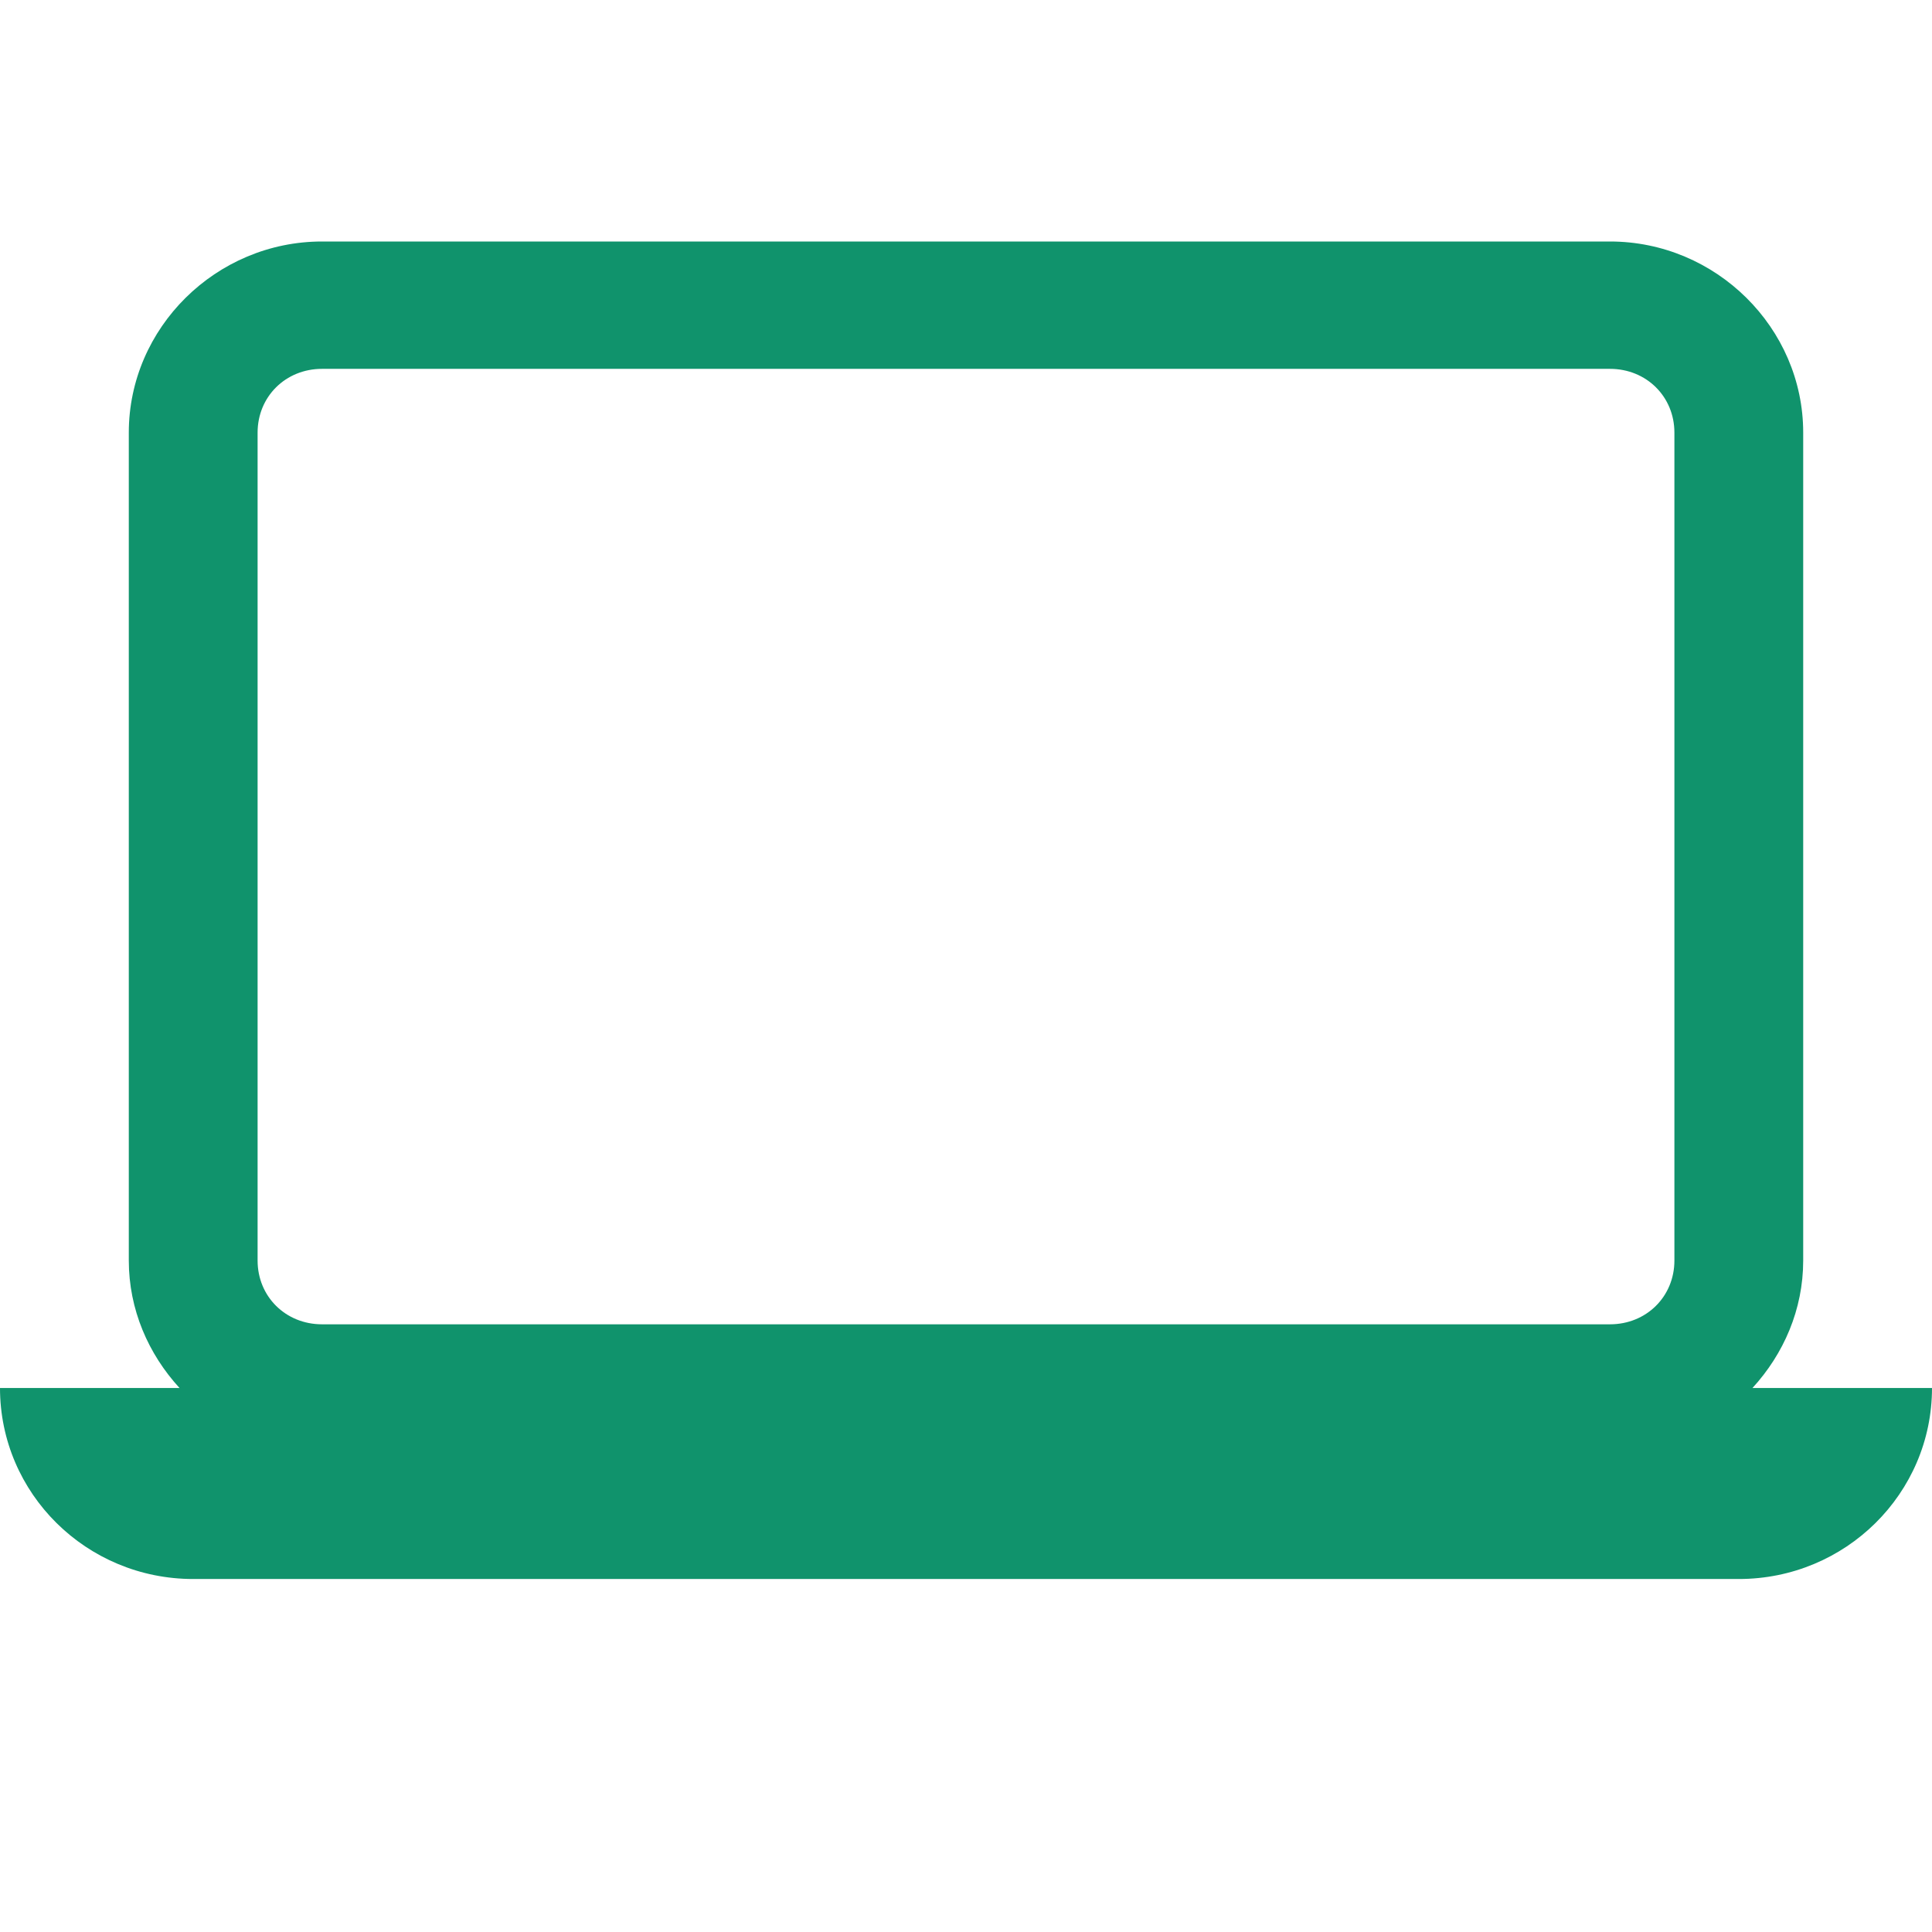 <?xml version="1.0" encoding="UTF-8"?> <svg xmlns="http://www.w3.org/2000/svg" width="24" height="24" viewBox="0 0 24 24" fill="none"> <path d="M4 3C2.684 3 1.6 4.072 1.6 5.374V15.659C1.6 16.267 1.843 16.82 2.23 17.242H0C0 18.553 1.074 19.615 2.4 19.615H21.6C22.926 19.615 24 18.553 24 17.242H21.77C22.157 16.82 22.4 16.267 22.4 15.659V5.374C22.4 4.072 21.316 3 20 3H4ZM4 4.582H20C20.452 4.582 20.8 4.927 20.8 5.374V15.659C20.8 16.106 20.452 16.451 20 16.451H4C3.548 16.451 3.2 16.106 3.2 15.659V5.374C3.2 4.927 3.548 4.582 4 4.582Z" fill="#10936C"></path> </svg> 